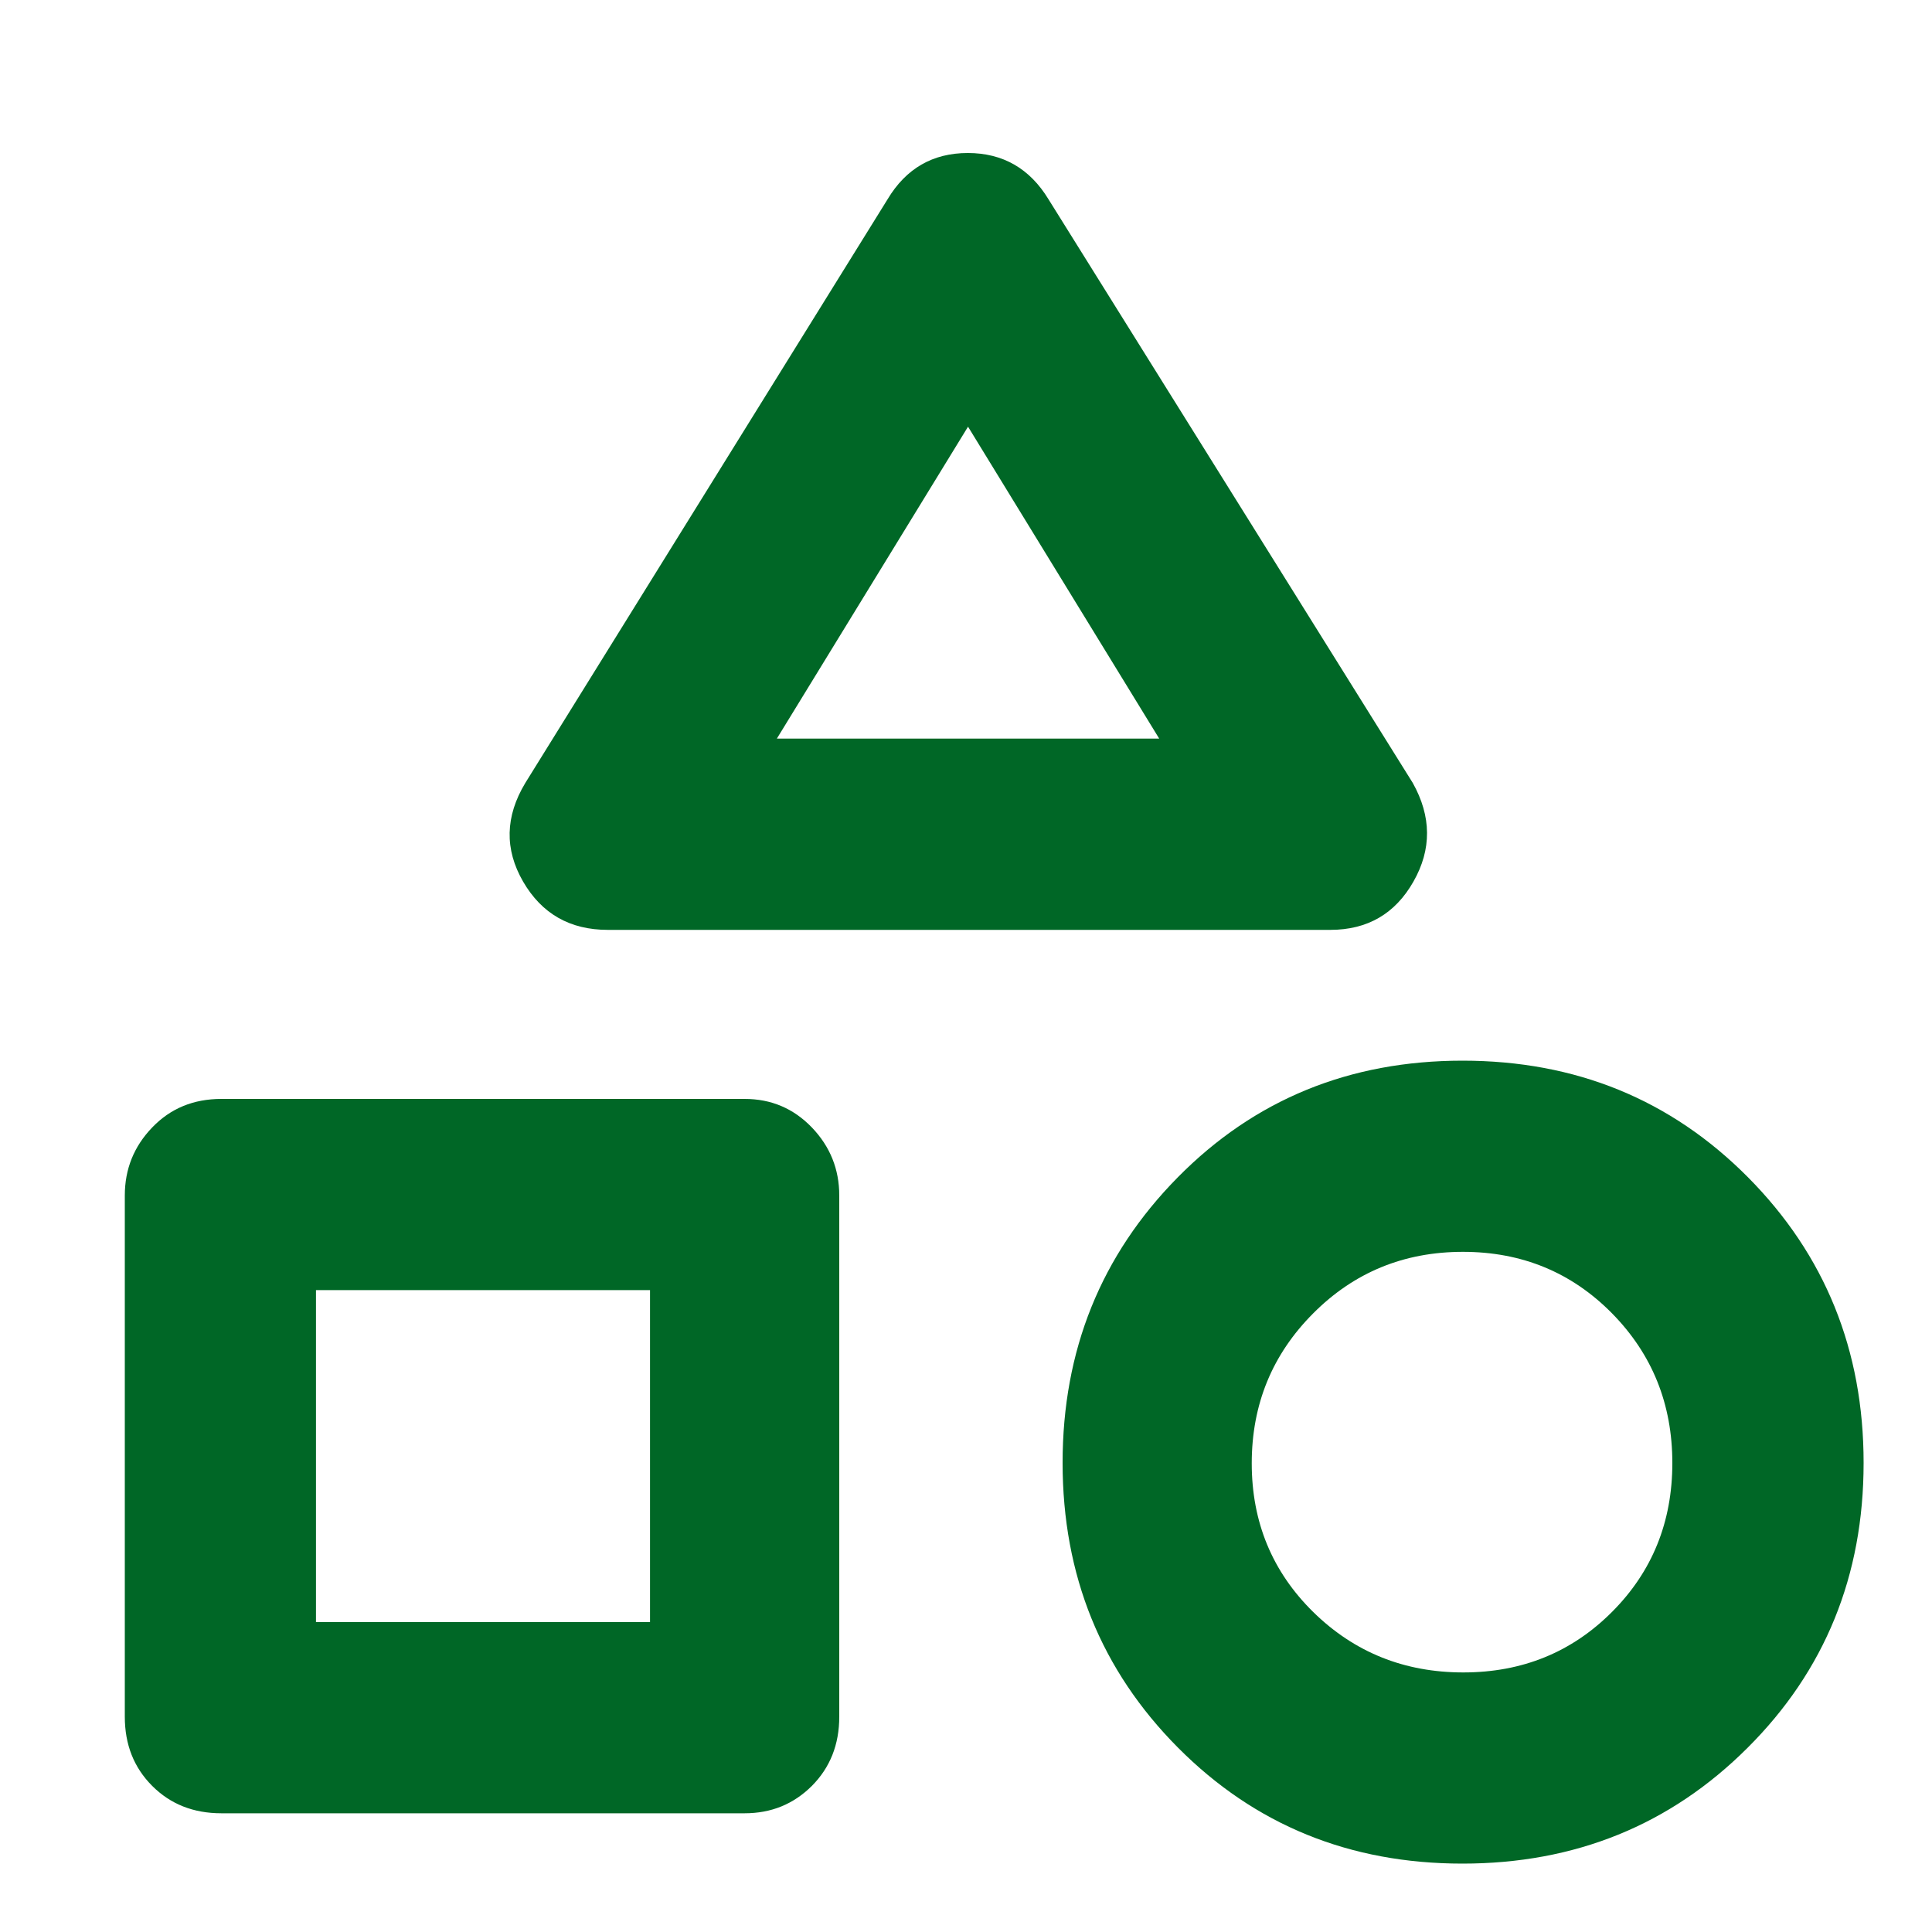 <svg width="20" height="20" viewBox="0 0 20 20" fill="none" xmlns="http://www.w3.org/2000/svg">
<path d="M6.292 9.626C5.9 9.626 5.608 9.459 5.415 9.126C5.222 8.792 5.229 8.452 5.438 8.105L9.188 2.063C9.379 1.744 9.656 1.584 10.019 1.584C10.381 1.584 10.66 1.744 10.854 2.063L14.625 8.105C14.819 8.452 14.822 8.792 14.632 9.126C14.443 9.459 14.156 9.626 13.771 9.626H6.292ZM15.139 19.292C13.972 19.292 12.99 18.892 12.194 18.091C11.398 17.29 11 16.307 11 15.143C11 13.979 11.397 12.994 12.192 12.188C12.986 11.383 13.969 10.98 15.14 10.98C16.311 10.98 17.295 11.382 18.094 12.186C18.892 12.99 19.292 13.976 19.292 15.144C19.292 16.312 18.891 17.296 18.09 18.094C17.289 18.893 16.305 19.292 15.139 19.292ZM2.292 18.771C2.003 18.771 1.765 18.677 1.576 18.488C1.386 18.298 1.292 18.06 1.292 17.771V12.376C1.292 12.103 1.386 11.868 1.576 11.671C1.765 11.474 2.003 11.376 2.292 11.376H7.708C7.983 11.376 8.214 11.474 8.404 11.671C8.593 11.868 8.688 12.103 8.688 12.376V17.771C8.688 18.06 8.593 18.298 8.404 18.488C8.214 18.677 7.983 18.771 7.708 18.771H2.292ZM15.148 17.313C15.758 17.313 16.271 17.104 16.688 16.686C17.104 16.269 17.312 15.755 17.312 15.145C17.312 14.535 17.104 14.018 16.686 13.594C16.268 13.171 15.754 12.959 15.144 12.959C14.534 12.959 14.017 13.171 13.594 13.596C13.17 14.021 12.958 14.538 12.958 15.148C12.958 15.758 13.171 16.271 13.595 16.688C14.02 17.105 14.538 17.313 15.148 17.313ZM3.271 16.792H6.729V13.355H3.271V16.792ZM8.042 7.646H12L10.021 4.417L8.042 7.646Z" fill="#006726"/>
</svg>
